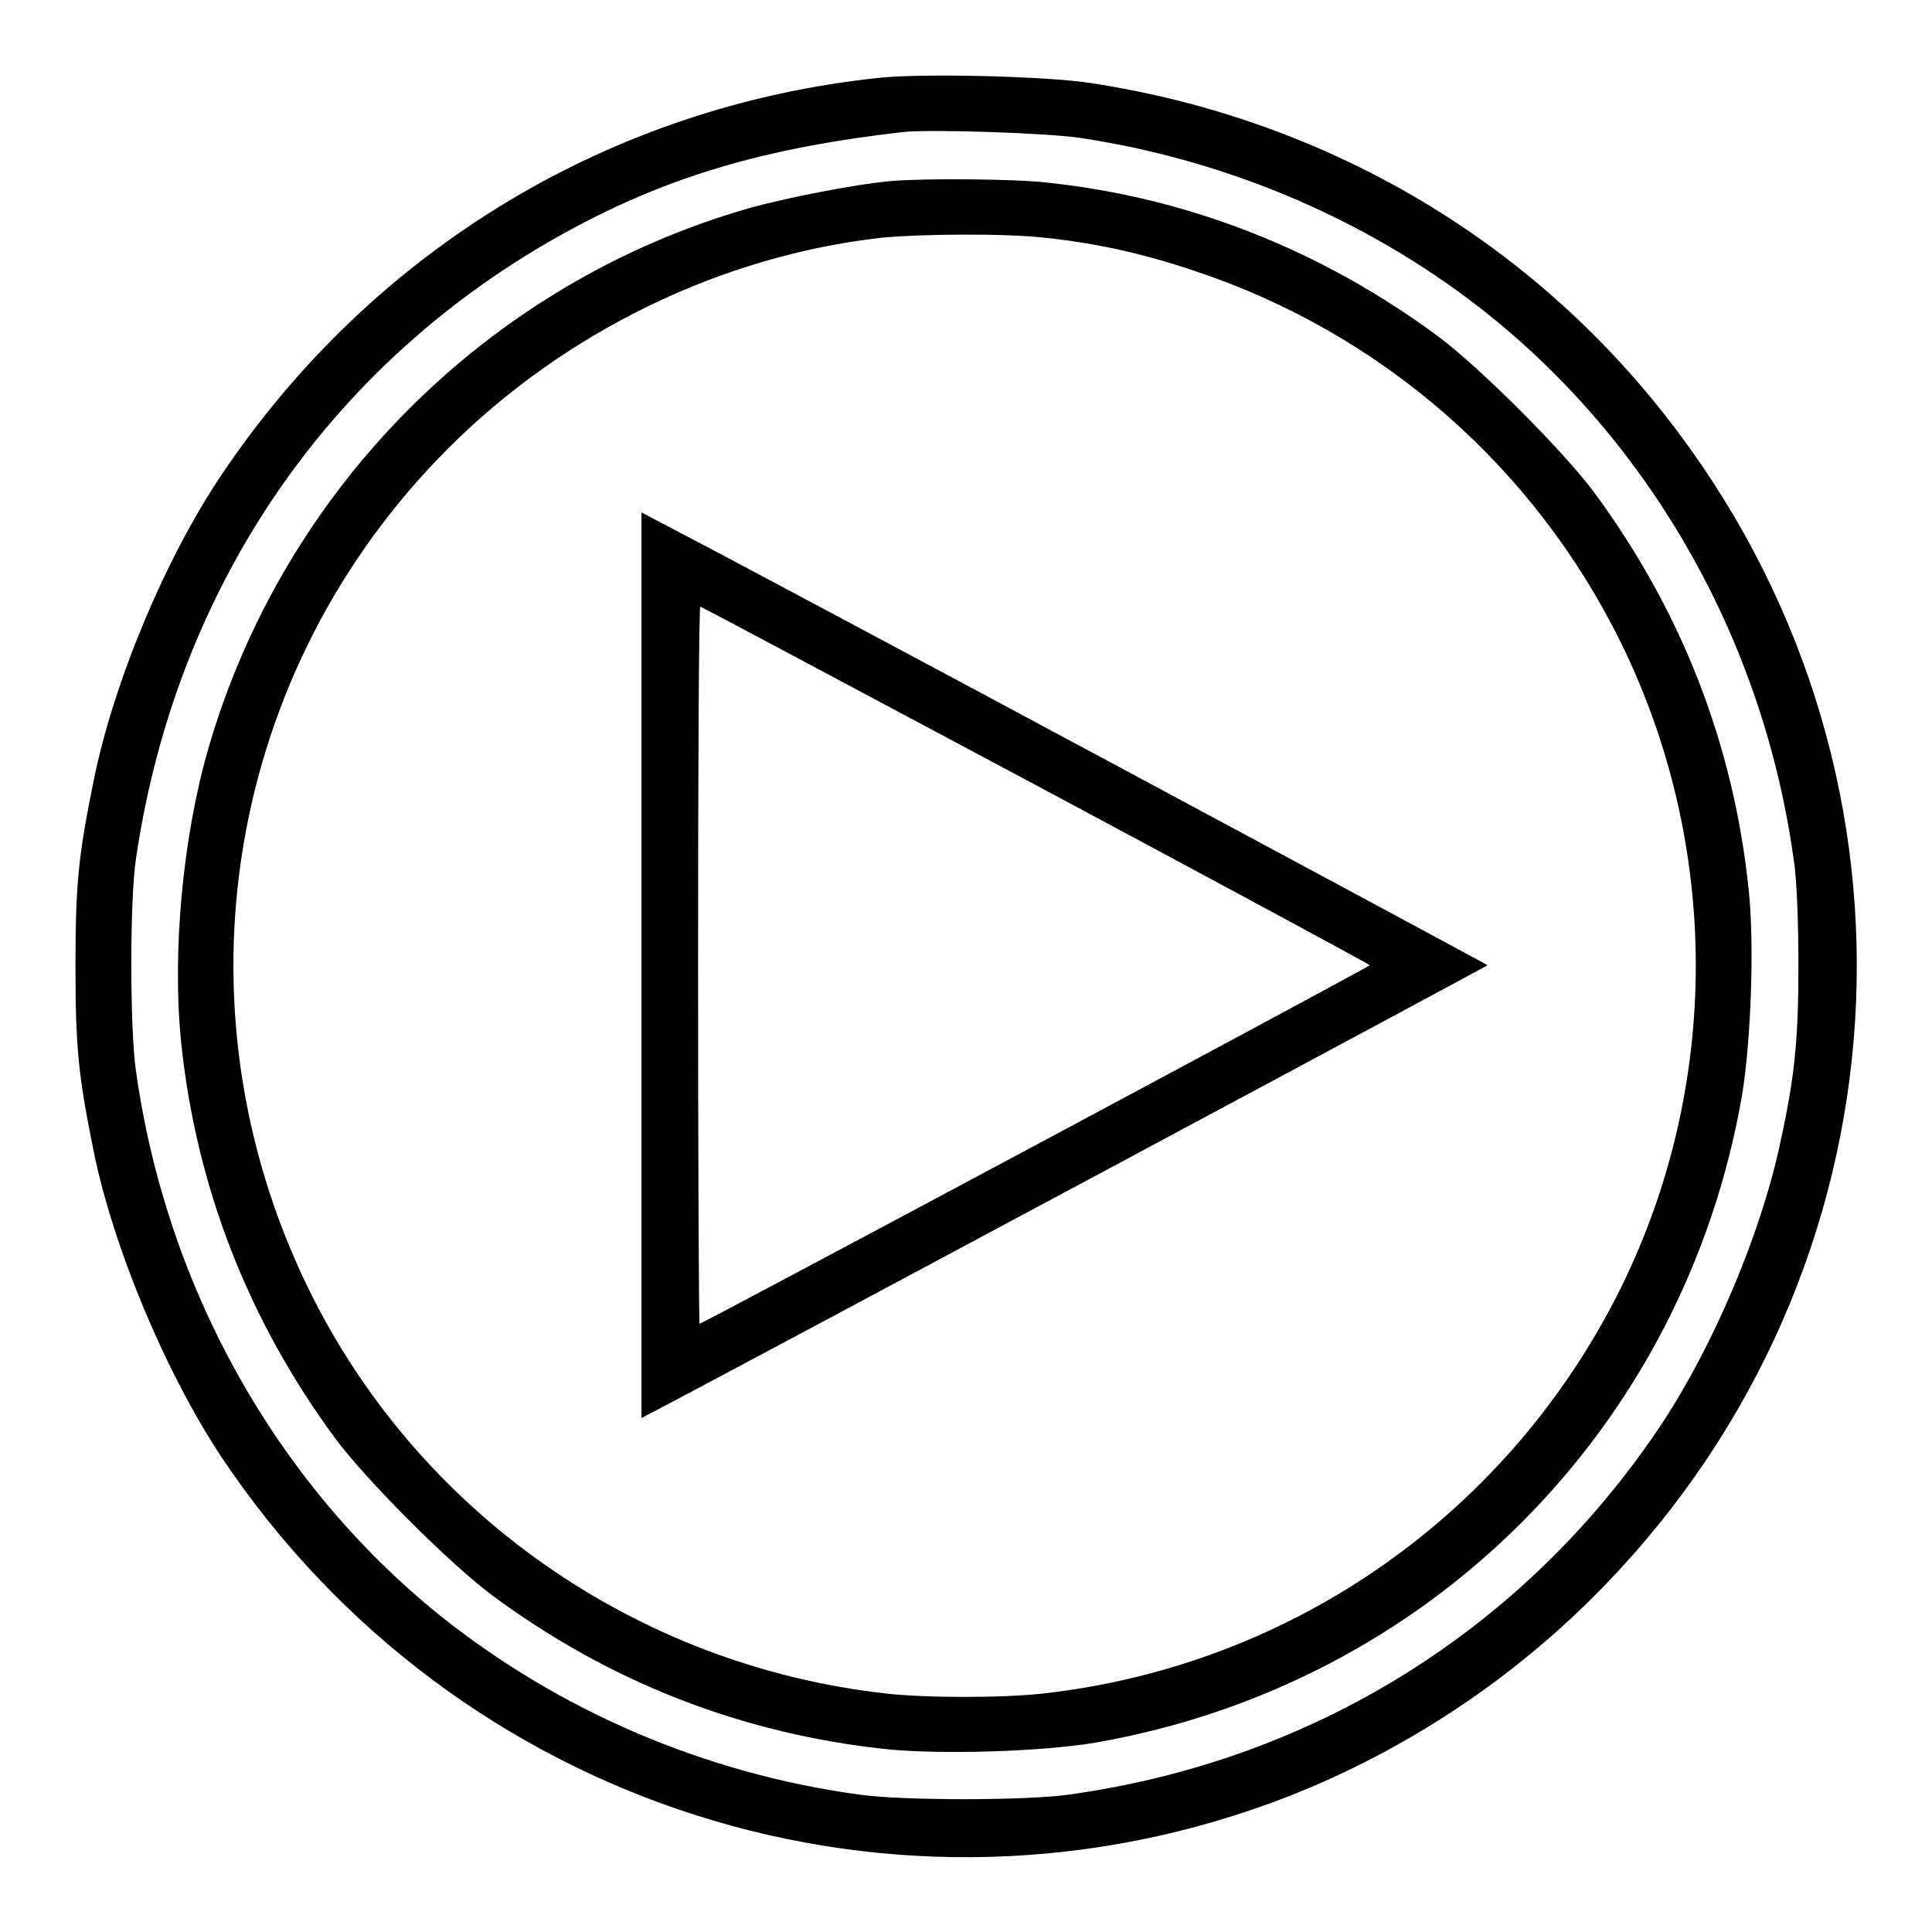 <?xml version="1.0" encoding="utf-8"?>
<!-- Svg Vector Icons : http://www.onlinewebfonts.com/icon -->
<!DOCTYPE svg PUBLIC "-//W3C//DTD SVG 1.1//EN" "http://www.w3.org/Graphics/SVG/1.1/DTD/svg11.dtd">
<svg version="1.1" xmlns="http://www.w3.org/2000/svg" xmlns:xlink="http://www.w3.org/1999/xlink" x="0px" y="0px" viewBox="0 0 256 256" enable-background="new 0 0 256 256" xml:space="preserve">
<g><g><g><path fill="#000000" d="M116.6,10.3C81,14,49.4,33,29.3,63C21.9,74,15,90.5,12.4,103.5c-2,9.8-2.4,13.6-2.4,24.5s0.4,14.6,2.4,24.5c2.6,12.8,9.5,29.3,16.9,40.5c31.1,46.6,89.7,65.2,141.5,45c15.5-6.1,29.9-15.6,41.8-27.9c40.6-41.9,44.7-106.3,9.7-152.9C203.6,32.2,176,15.8,144.5,11C138.7,10.1,122.5,9.7,116.6,10.3z M143.3,18.3c19.8,3,38.8,11.2,54.2,23.6c21.8,17.6,36.3,43.6,40.2,72.2c0.4,2.4,0.6,8.5,0.6,13.8c0,10-0.5,14.8-2.4,23.5c-2.6,12.2-8.9,27-15.8,37.4c-18,27-46,44.5-78.5,49c-5.7,0.8-22,0.8-27.7,0c-20.6-2.8-40-11.2-55.8-23.9C36.4,196.3,22,170.4,18,141.8c-0.8-5.7-0.8-22.5,0-27.9c5.3-36.3,25.9-66.2,57.3-83.3c13.4-7.3,26.1-11,44.3-13.1C123,17.1,138.9,17.6,143.3,18.3z"/><path fill="#000000" d="M118,24c-4.6,0.4-13.8,2.2-18.8,3.6c-34.5,9.9-61.6,37.1-71.6,71.6c-3.4,11.8-4.8,27-3.6,38.9c2,19.2,8.9,36.9,20.5,52.6c4.2,5.6,15,16.4,20.6,20.6c15.6,11.6,33.3,18.5,52.6,20.5c7.3,0.7,20.4,0.3,27.5-0.9c44.1-7.7,77.9-41.6,85.6-85.6c1.2-7.1,1.7-20.2,0.9-27.5c-2-19.2-8.9-36.9-20.5-52.6c-4.2-5.6-15-16.4-20.6-20.6c-15.4-11.4-33-18.4-51.8-20.4C134.7,23.7,122.2,23.6,118,24z M138.4,31.5c6.8,0.7,13.1,2.1,19.9,4.4c24.7,8.2,45,25.9,56.5,49.3c13.2,26.9,13.2,58.6,0,85.4c-14.8,29.9-43.5,50.1-76.6,53.8c-5.3,0.6-15.5,0.6-20.8,0c-33.1-3.7-62.1-24-76.6-53.8C22.6,133.2,30,88.8,59.4,59.4C74.8,44,95.5,33.9,116.8,31.5C121.9,31,133.2,30.9,138.4,31.5z"/><path fill="#000000" d="M85,127.9v60l3.8-2c14.8-7.8,108.3-57.9,108.3-58s-94.2-50.7-108.3-58l-3.8-2V127.9z M137.2,104c24.3,13,44.3,23.8,44.3,23.9c0,0.2-88.4,47.5-88.8,47.5c-0.1,0-0.2-21.4-0.2-47.5c0-26.2,0.1-47.5,0.3-47.5S112.8,91,137.2,104z"/></g></g></g>
</svg>